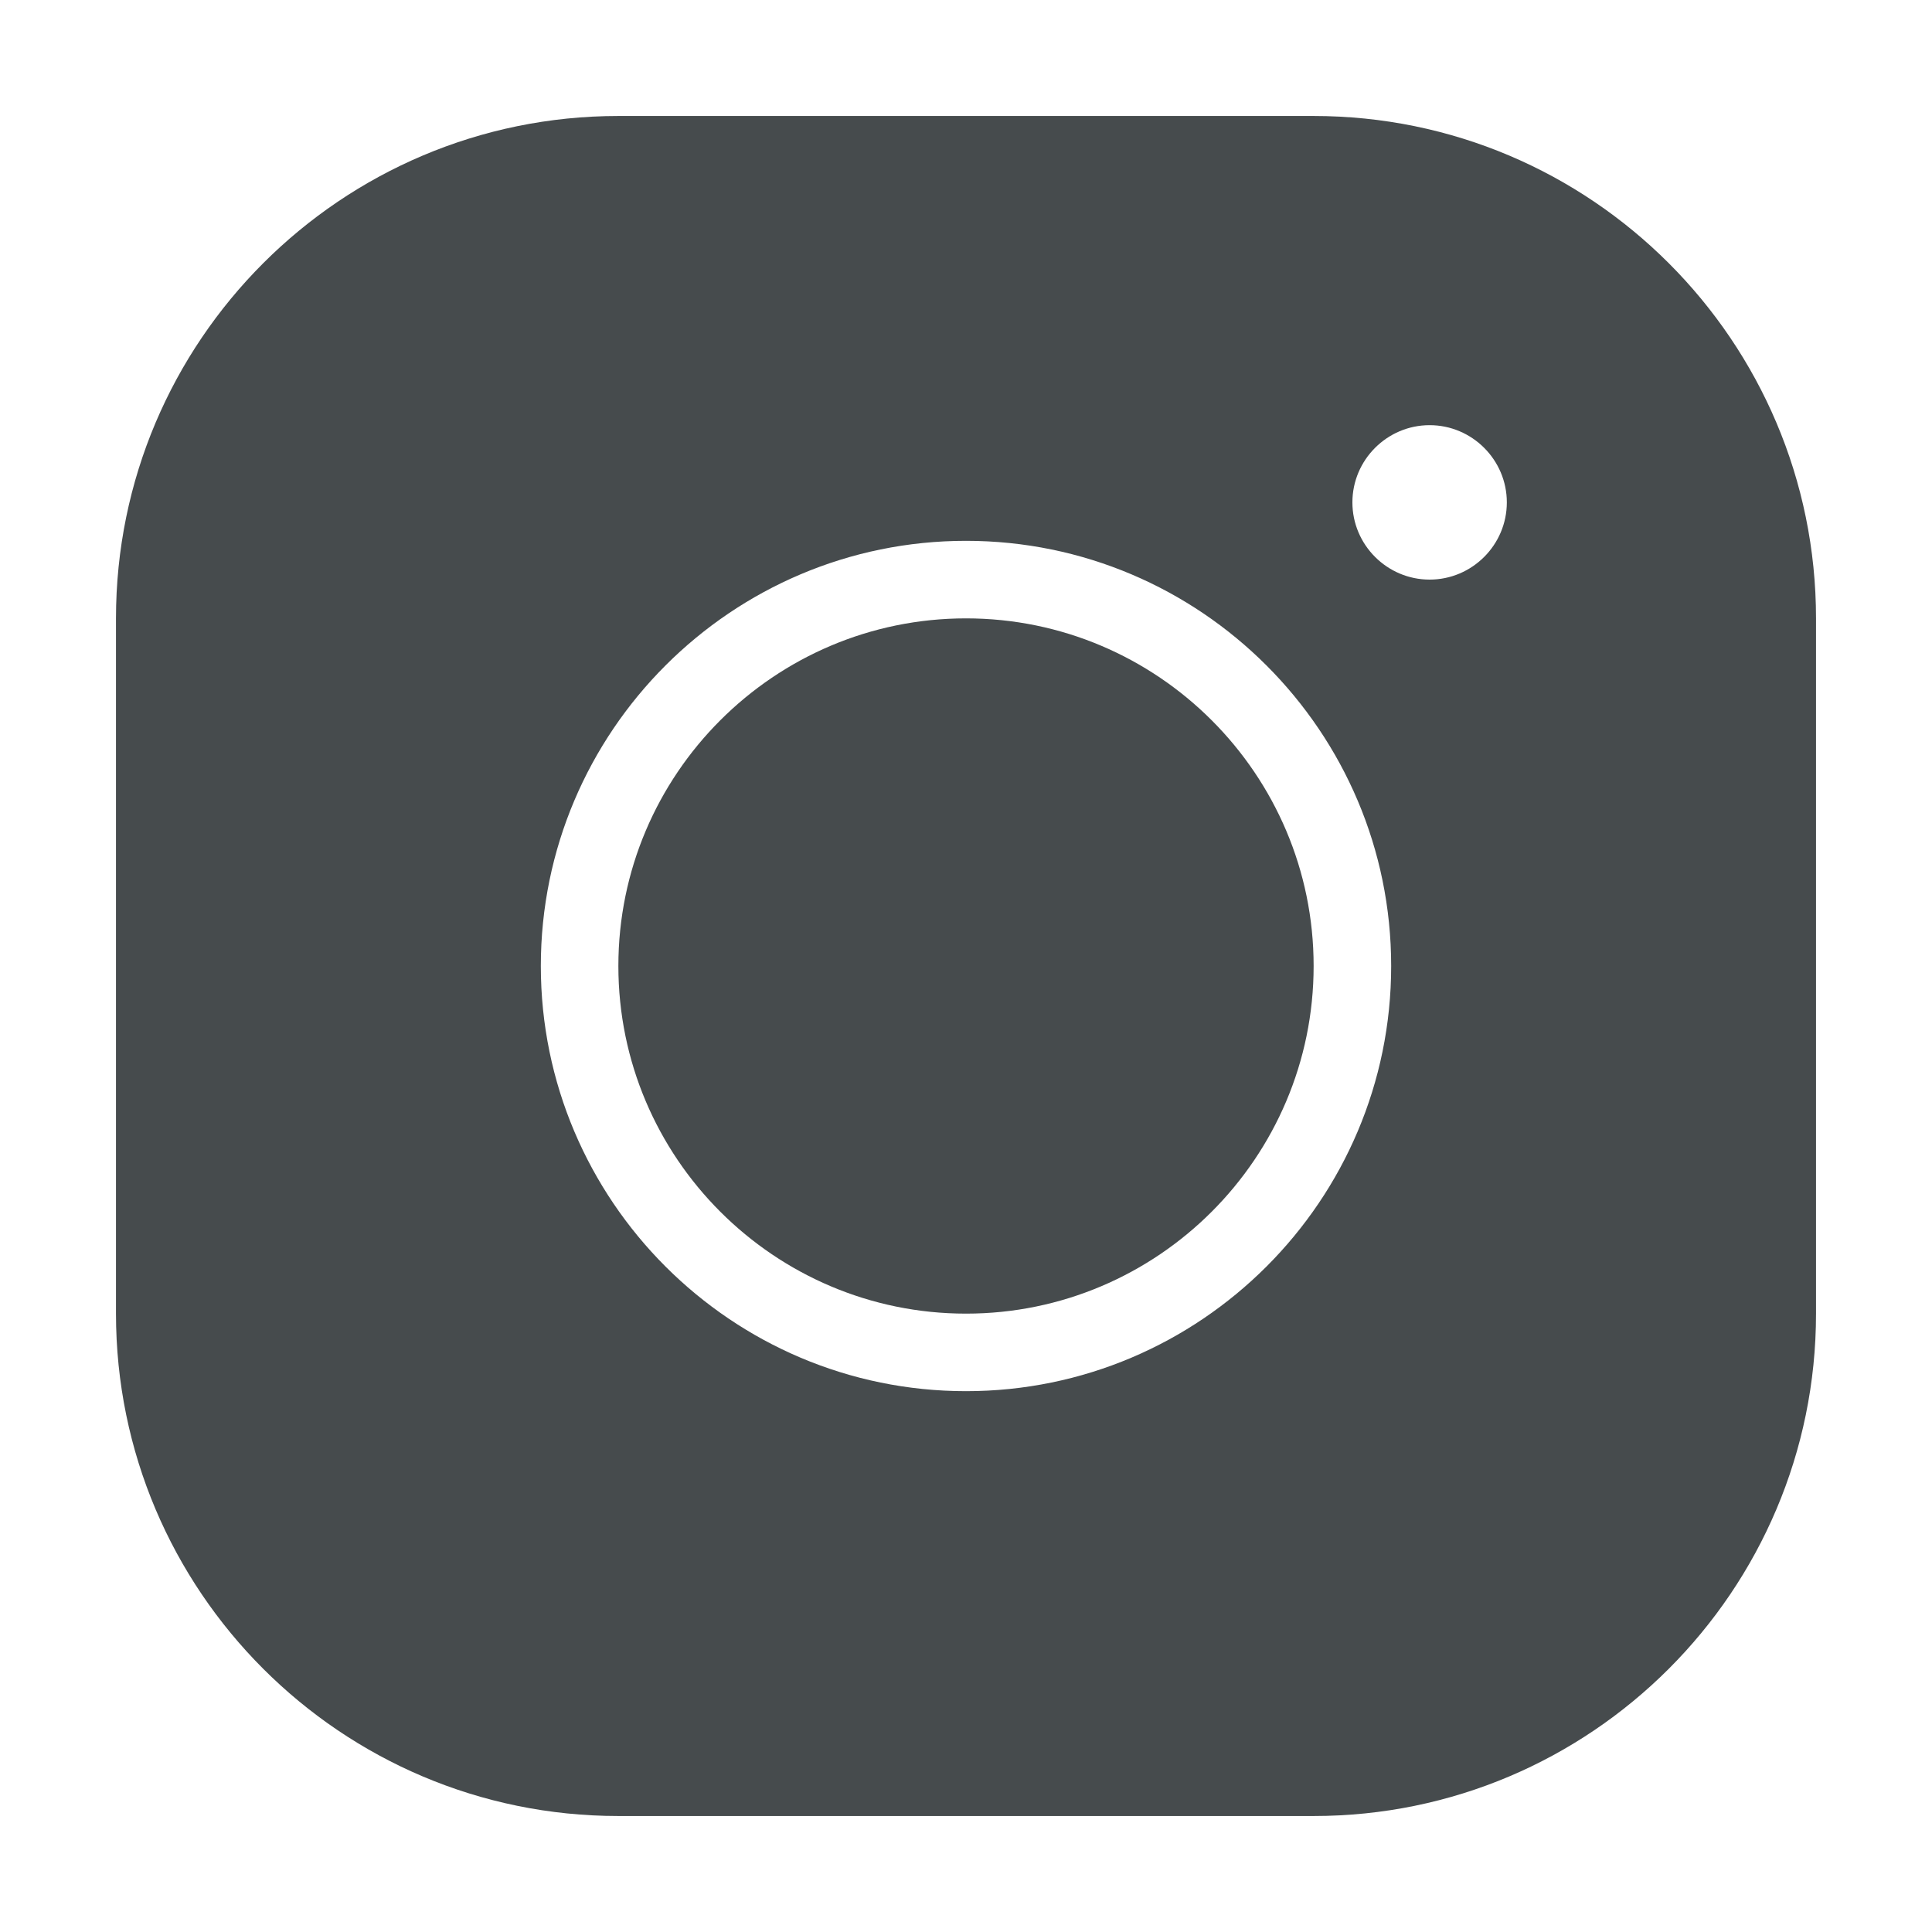 <?xml version="1.0" encoding="UTF-8"?>
<svg xmlns="http://www.w3.org/2000/svg" xmlns:xlink="http://www.w3.org/1999/xlink" viewBox="0 0 30 30" width="30px" height="30px">
<g id="surface200958600">
<path style=" stroke:none;fill-rule:nonzero;fill:rgb(27.451%,29.412%,30.196%);fill-opacity:1;" d="M 9.602 1.801 C 5.297 1.801 1.801 5.297 1.801 9.602 L 1.801 20.398 C 1.801 24.703 5.297 28.199 9.602 28.199 L 20.398 28.199 C 24.703 28.199 28.199 24.703 28.199 20.398 L 28.199 9.602 C 28.199 5.297 24.703 1.801 20.398 1.801 Z M 22.199 6.602 C 22.859 6.602 23.398 7.141 23.398 7.801 C 23.398 8.461 22.859 9 22.199 9 C 21.539 9 21 8.461 21 7.801 C 21 7.141 21.539 6.602 22.199 6.602 Z M 15 8.398 C 18.641 8.398 21.602 11.359 21.602 15 C 21.602 18.641 18.641 21.602 15 21.602 C 11.359 21.602 8.398 18.641 8.398 15 C 8.398 11.359 11.359 8.398 15 8.398 Z M 15 9.602 C 12.023 9.602 9.602 12.023 9.602 15 C 9.602 17.977 12.023 20.398 15 20.398 C 17.977 20.398 20.398 17.977 20.398 15 C 20.398 12.023 17.977 9.602 15 9.602 Z M 15 9.602 "/>
</g>
</svg>
